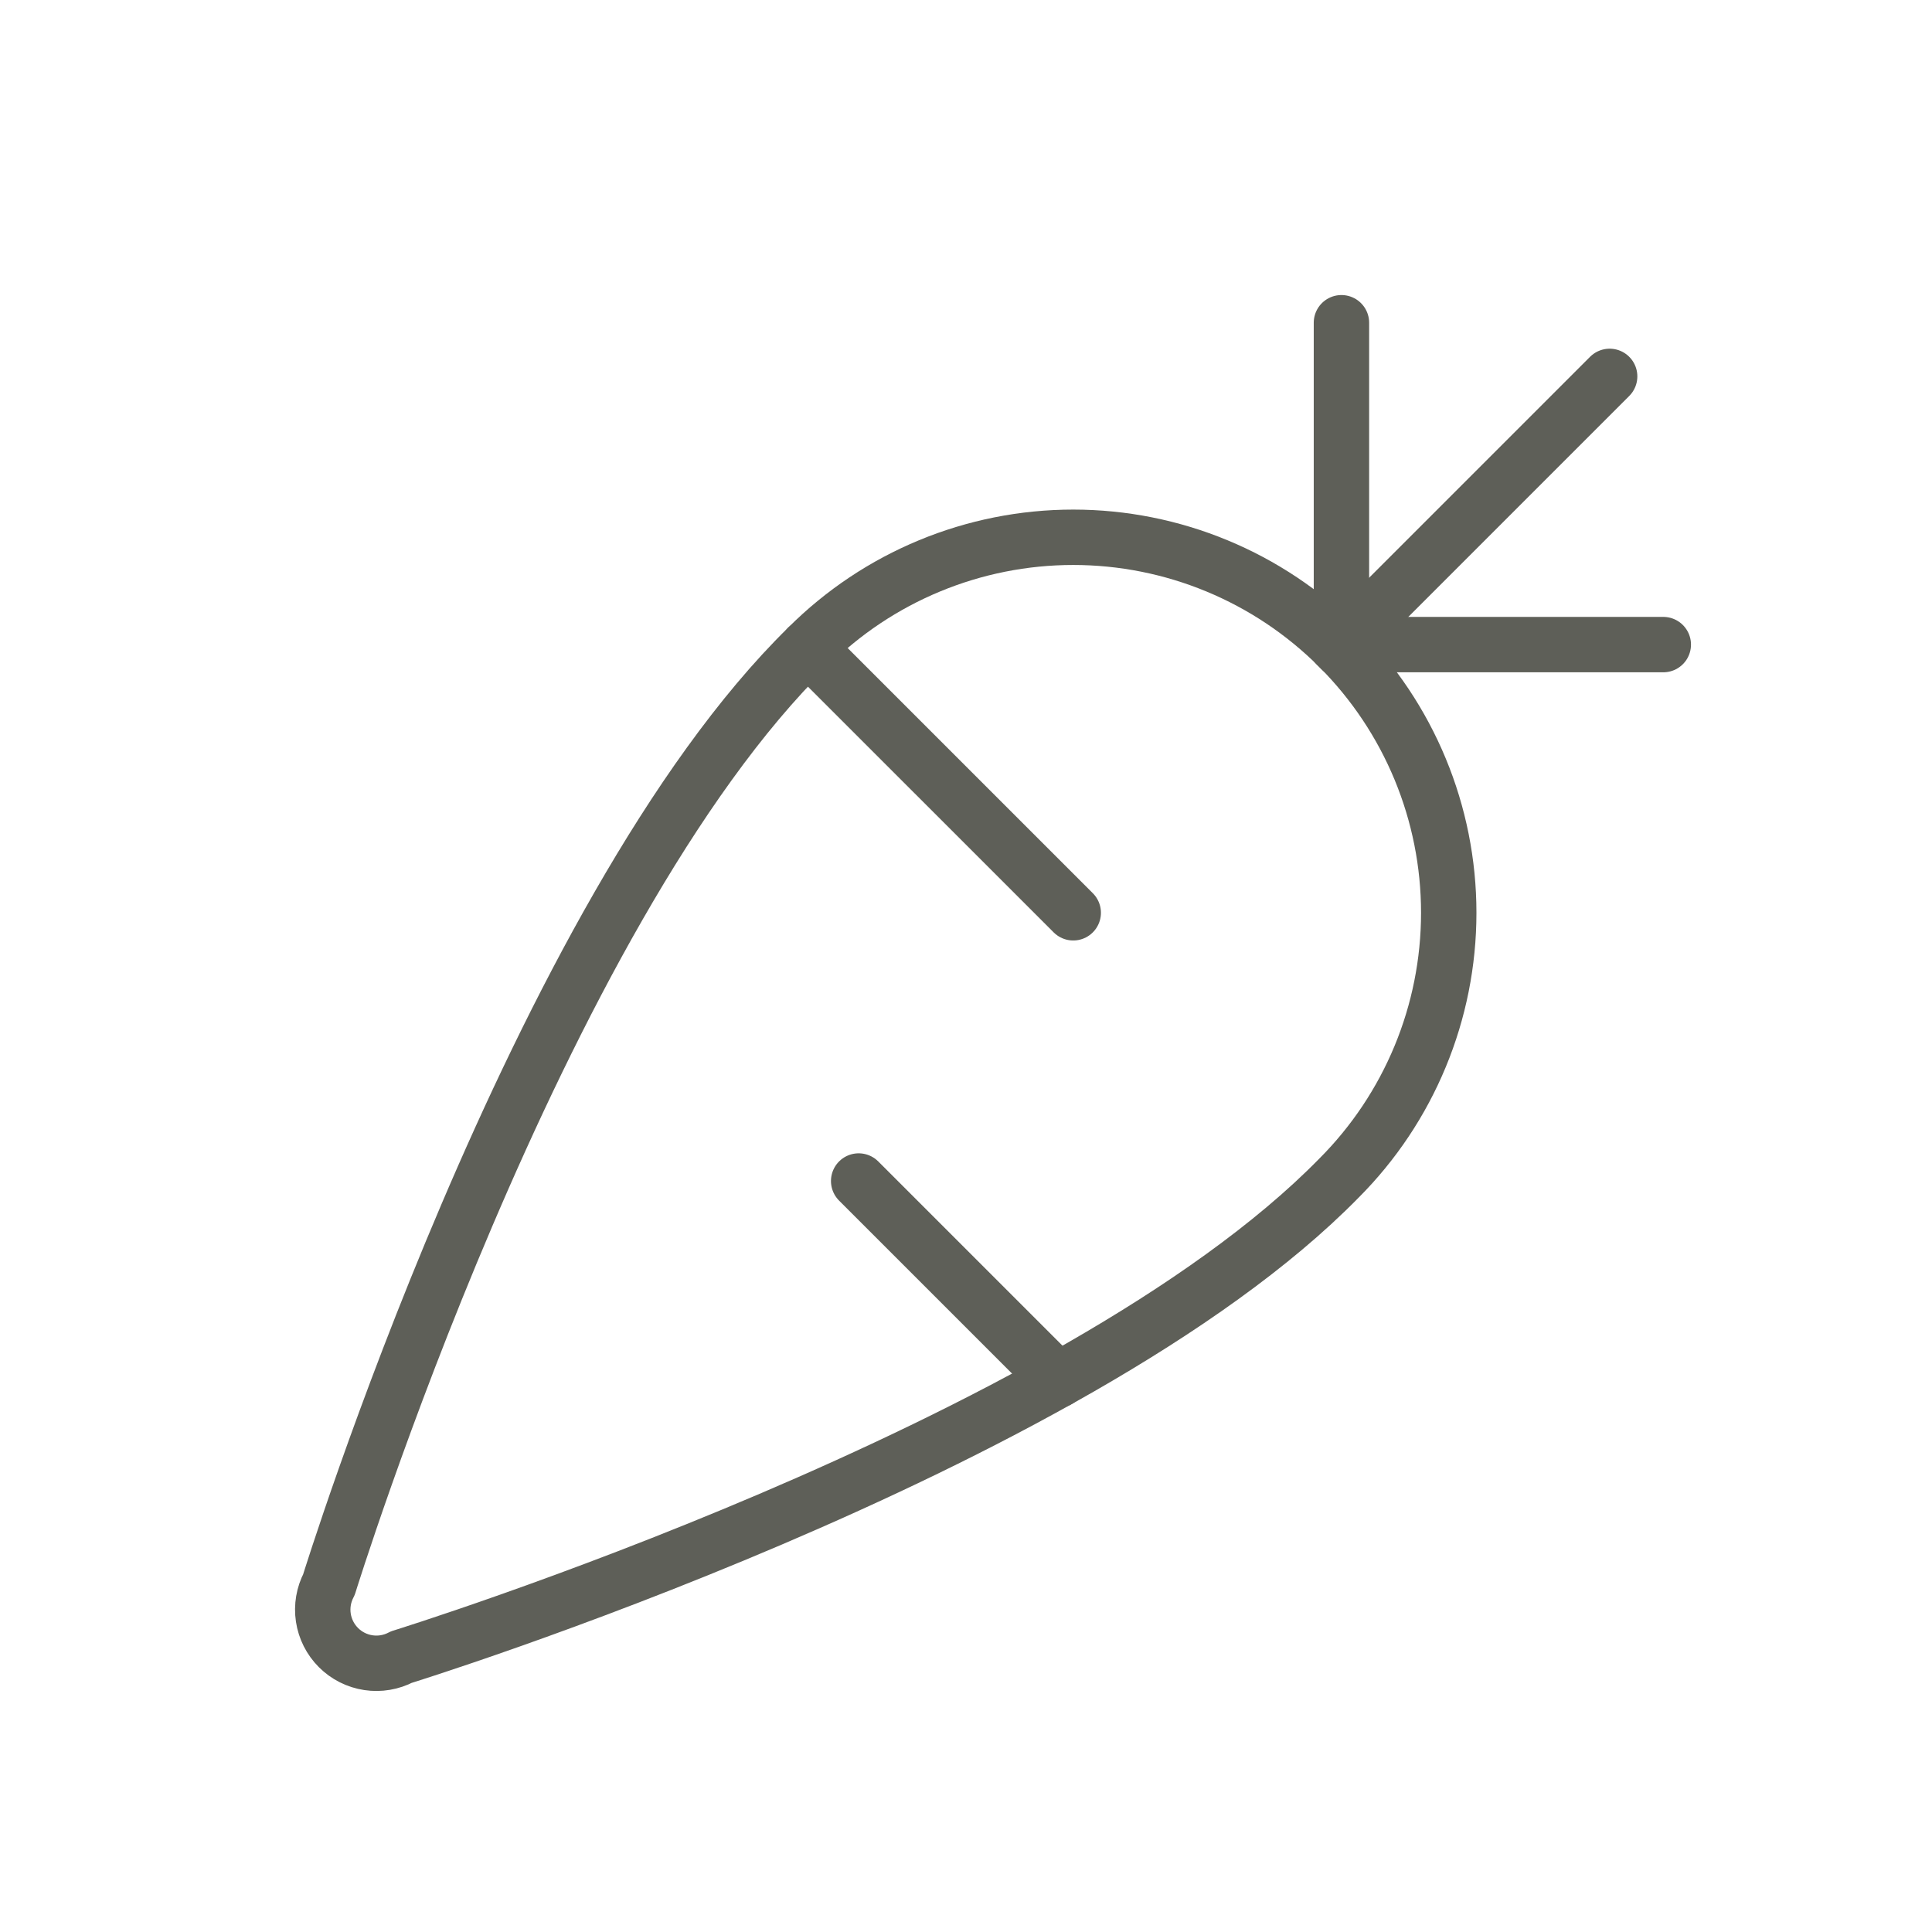 <svg width="241" height="241" viewBox="0 0 241 241" fill="none" xmlns="http://www.w3.org/2000/svg">
<path d="M200.789 46.951L166.998 80.742" stroke="#5E5F58" stroke-width="6.91" stroke-linecap="round" stroke-linejoin="round"/>
<path d="M50.075 206.705C48.811 207.373 47.366 207.618 45.952 207.405C44.538 207.192 43.23 206.531 42.219 205.52C41.208 204.509 40.547 203.201 40.334 201.787C40.121 200.373 40.366 198.928 41.034 197.664C41.034 197.664 66.963 113.863 100.754 80.741C109.539 71.956 121.453 67.021 133.876 67.021C146.3 67.021 158.214 71.956 166.999 80.741C175.783 89.525 180.718 101.44 180.718 113.863C180.718 126.286 175.783 138.201 166.999 146.985C133.876 180.776 50.075 206.705 50.075 206.705Z" stroke="#5E5F58" stroke-width="6.91" stroke-linecap="round" stroke-linejoin="round"/>
<path d="M207.481 80.408H166.655" stroke="#5E5F58" stroke-width="6.91" stroke-linecap="round" stroke-linejoin="round"/>
<path d="M167.333 81.085V40.259" stroke="#5E5F58" stroke-width="6.91" stroke-linecap="round" stroke-linejoin="round"/>
<path d="M107.111 147.321L131.952 172.162" stroke="#5E5F58" stroke-width="6.91" stroke-linecap="round" stroke-linejoin="round"/>
<path d="M100.754 80.74L133.877 113.862" stroke="#5E5F58" stroke-width="6.91" stroke-linecap="round" stroke-linejoin="round"/>
</svg>
